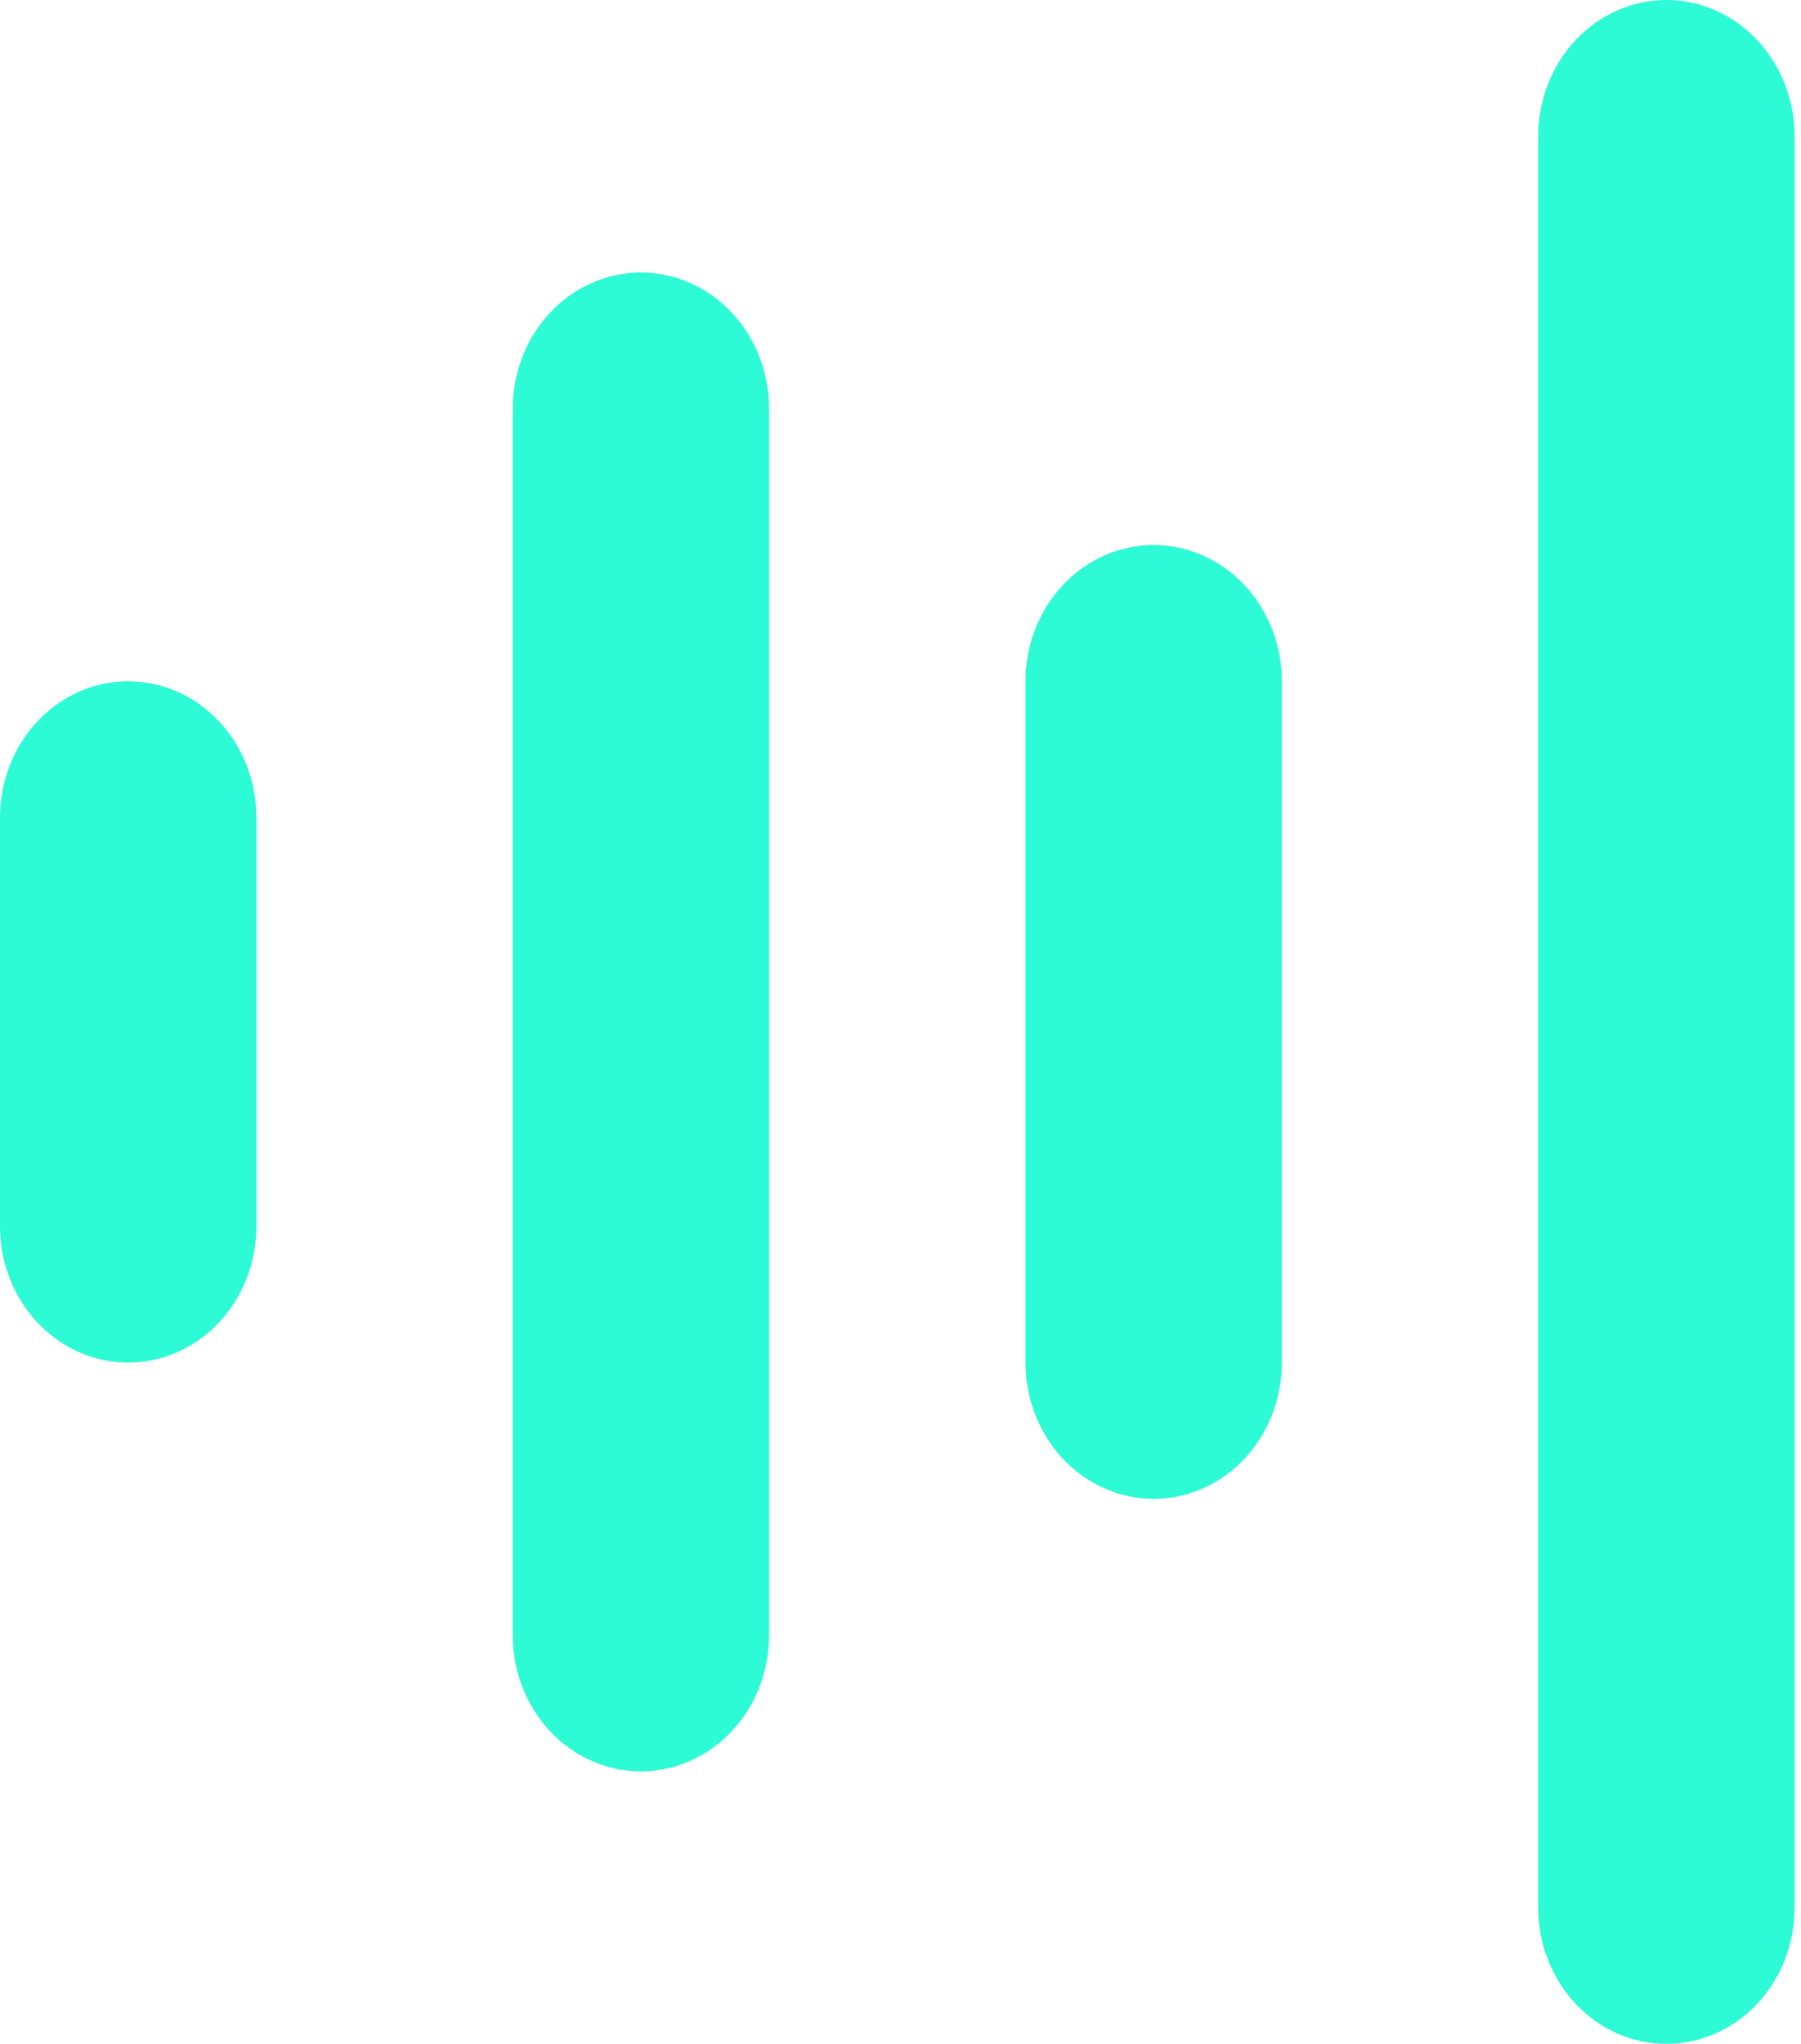 <svg xmlns="http://www.w3.org/2000/svg" fill="none" viewBox="0 0 134 152" height="152" width="134">
<path fill="#2CFBD6" d="M19.075 91.2V60.8C19.075 58.112 18.07 55.535 16.281 53.635C14.492 51.734 12.067 50.667 9.537 50.667C7.008 50.667 4.582 51.734 2.793 53.635C1.005 55.535 0 58.112 0 60.8V91.2C0 93.888 1.005 96.465 2.793 98.365C4.582 100.266 7.008 101.333 9.537 101.333C12.067 101.333 14.492 100.266 16.281 98.365C18.07 96.465 19.075 93.888 19.075 91.2Z"></path>
<path fill="#2CFBD6" d="M57.224 121.6V30.4C57.224 27.712 56.219 25.135 54.43 23.235C52.642 21.334 50.216 20.267 47.686 20.267C45.157 20.267 42.731 21.334 40.942 23.235C39.154 25.135 38.149 27.712 38.149 30.4V121.6C38.149 124.288 39.154 126.865 40.942 128.765C42.731 130.666 45.157 131.733 47.686 131.733C50.216 131.733 52.642 130.666 54.43 128.765C56.219 126.865 57.224 124.288 57.224 121.6Z"></path>
<path fill="#2CFBD6" d="M95.373 101.333V50.667C95.373 47.979 94.368 45.402 92.579 43.501C90.791 41.601 88.365 40.533 85.835 40.533C83.306 40.533 80.88 41.601 79.091 43.501C77.303 45.402 76.298 47.979 76.298 50.667V101.333C76.298 104.021 77.303 106.598 79.091 108.499C80.88 110.399 83.306 111.467 85.835 111.467C88.365 111.467 90.791 110.399 92.579 108.499C94.368 106.598 95.373 104.021 95.373 101.333Z"></path>
<path fill="#2CFBD6" d="M133.522 141.867V10.133C133.522 7.446 132.517 4.868 130.728 2.968C128.94 1.068 126.514 0 123.984 0C121.455 0 119.029 1.068 117.24 2.968C115.452 4.868 114.447 7.446 114.447 10.133V141.867C114.447 144.554 115.452 147.132 117.24 149.032C119.029 150.932 121.455 152 123.984 152C126.514 152 128.94 150.932 130.728 149.032C132.517 147.132 133.522 144.554 133.522 141.867Z"></path>
</svg>
